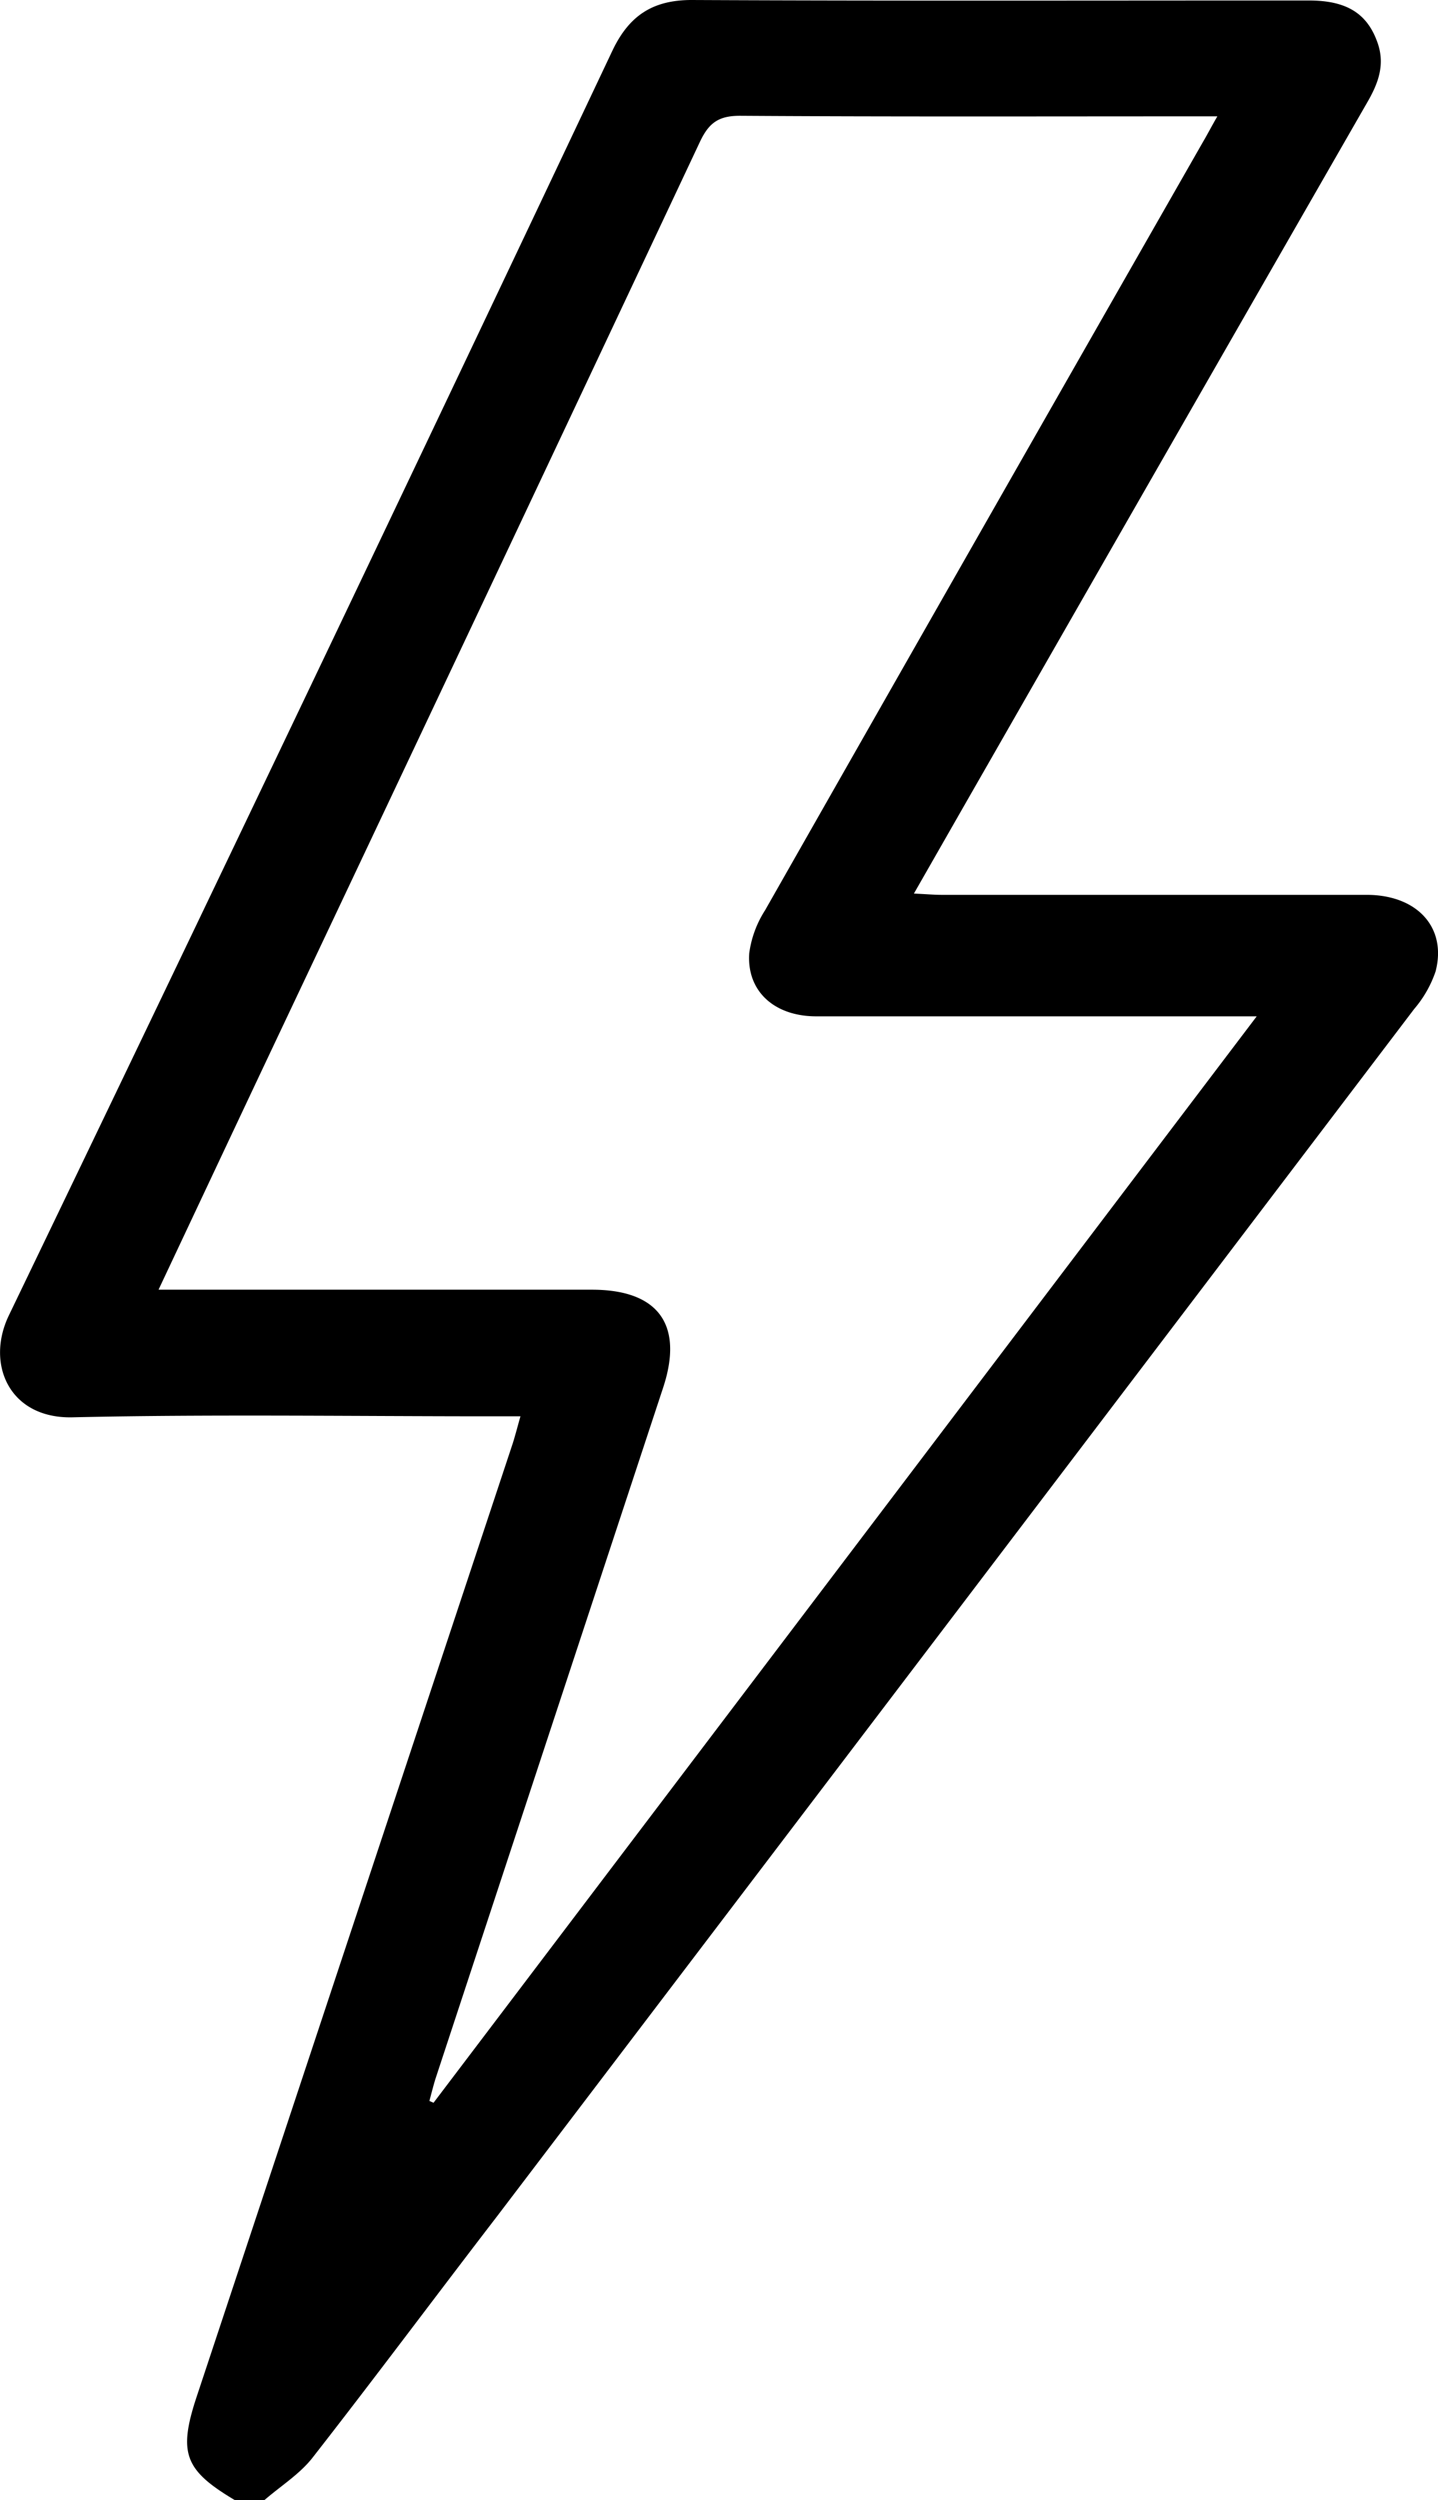 <?xml version="1.0" encoding="UTF-8"?> <svg xmlns="http://www.w3.org/2000/svg" id="_лой_1" data-name="‘лой_1" viewBox="0 0 201.64 350.47"> <path d="M32.93,350.47c-7.12-4.24-8-6.63-5.25-14.81q22.09-66.6,44.18-133.21c.38-1.17.68-2.38,1.12-3.91H69c-19.61,0-39.23-.31-58.84.14-8.86.2-12.19-7.48-8.92-14.28Q43.86,95.93,85.85,7.15C88.18,2.23,91.47,0,97,0c28.85.15,57.71.06,86.56.07,5.32,0,8.21,1.86,9.63,6,1.07,3.12,0,5.77-1.55,8.42Q165.1,60.7,138.6,107c-3.39,5.91-6.77,11.83-10.45,18.26,1.6.07,2.77.18,3.94.18,19.84,0,39.69,0,59.53,0,7.12,0,11.29,4.59,9.68,10.74a16,16,0,0,1-3,5.26q-64.32,84.71-128.7,169.37C61,322,52.54,333.36,43.84,344.5c-1.82,2.34-4.51,4-6.8,6ZM22.23,180.79H83c9.31,0,12.88,4.9,10,13.69Q77.07,242.8,61.16,291.11c-.37,1.12-.64,2.27-.95,3.4l.58.26,115.43-152.3h-6q-27.89,0-55.76,0c-5.89,0-9.77-3.53-9.4-8.85a14.75,14.75,0,0,1,2.21-6q30.66-53.91,61.43-107.75c.59-1,1.15-2.09,2-3.56h-4c-21,0-42,.07-62.94-.08-3,0-4.35,1-5.59,3.6Q68.42,83.05,38.54,146.18C33.2,157.48,27.88,168.8,22.23,180.79Z"></path> </svg> 
